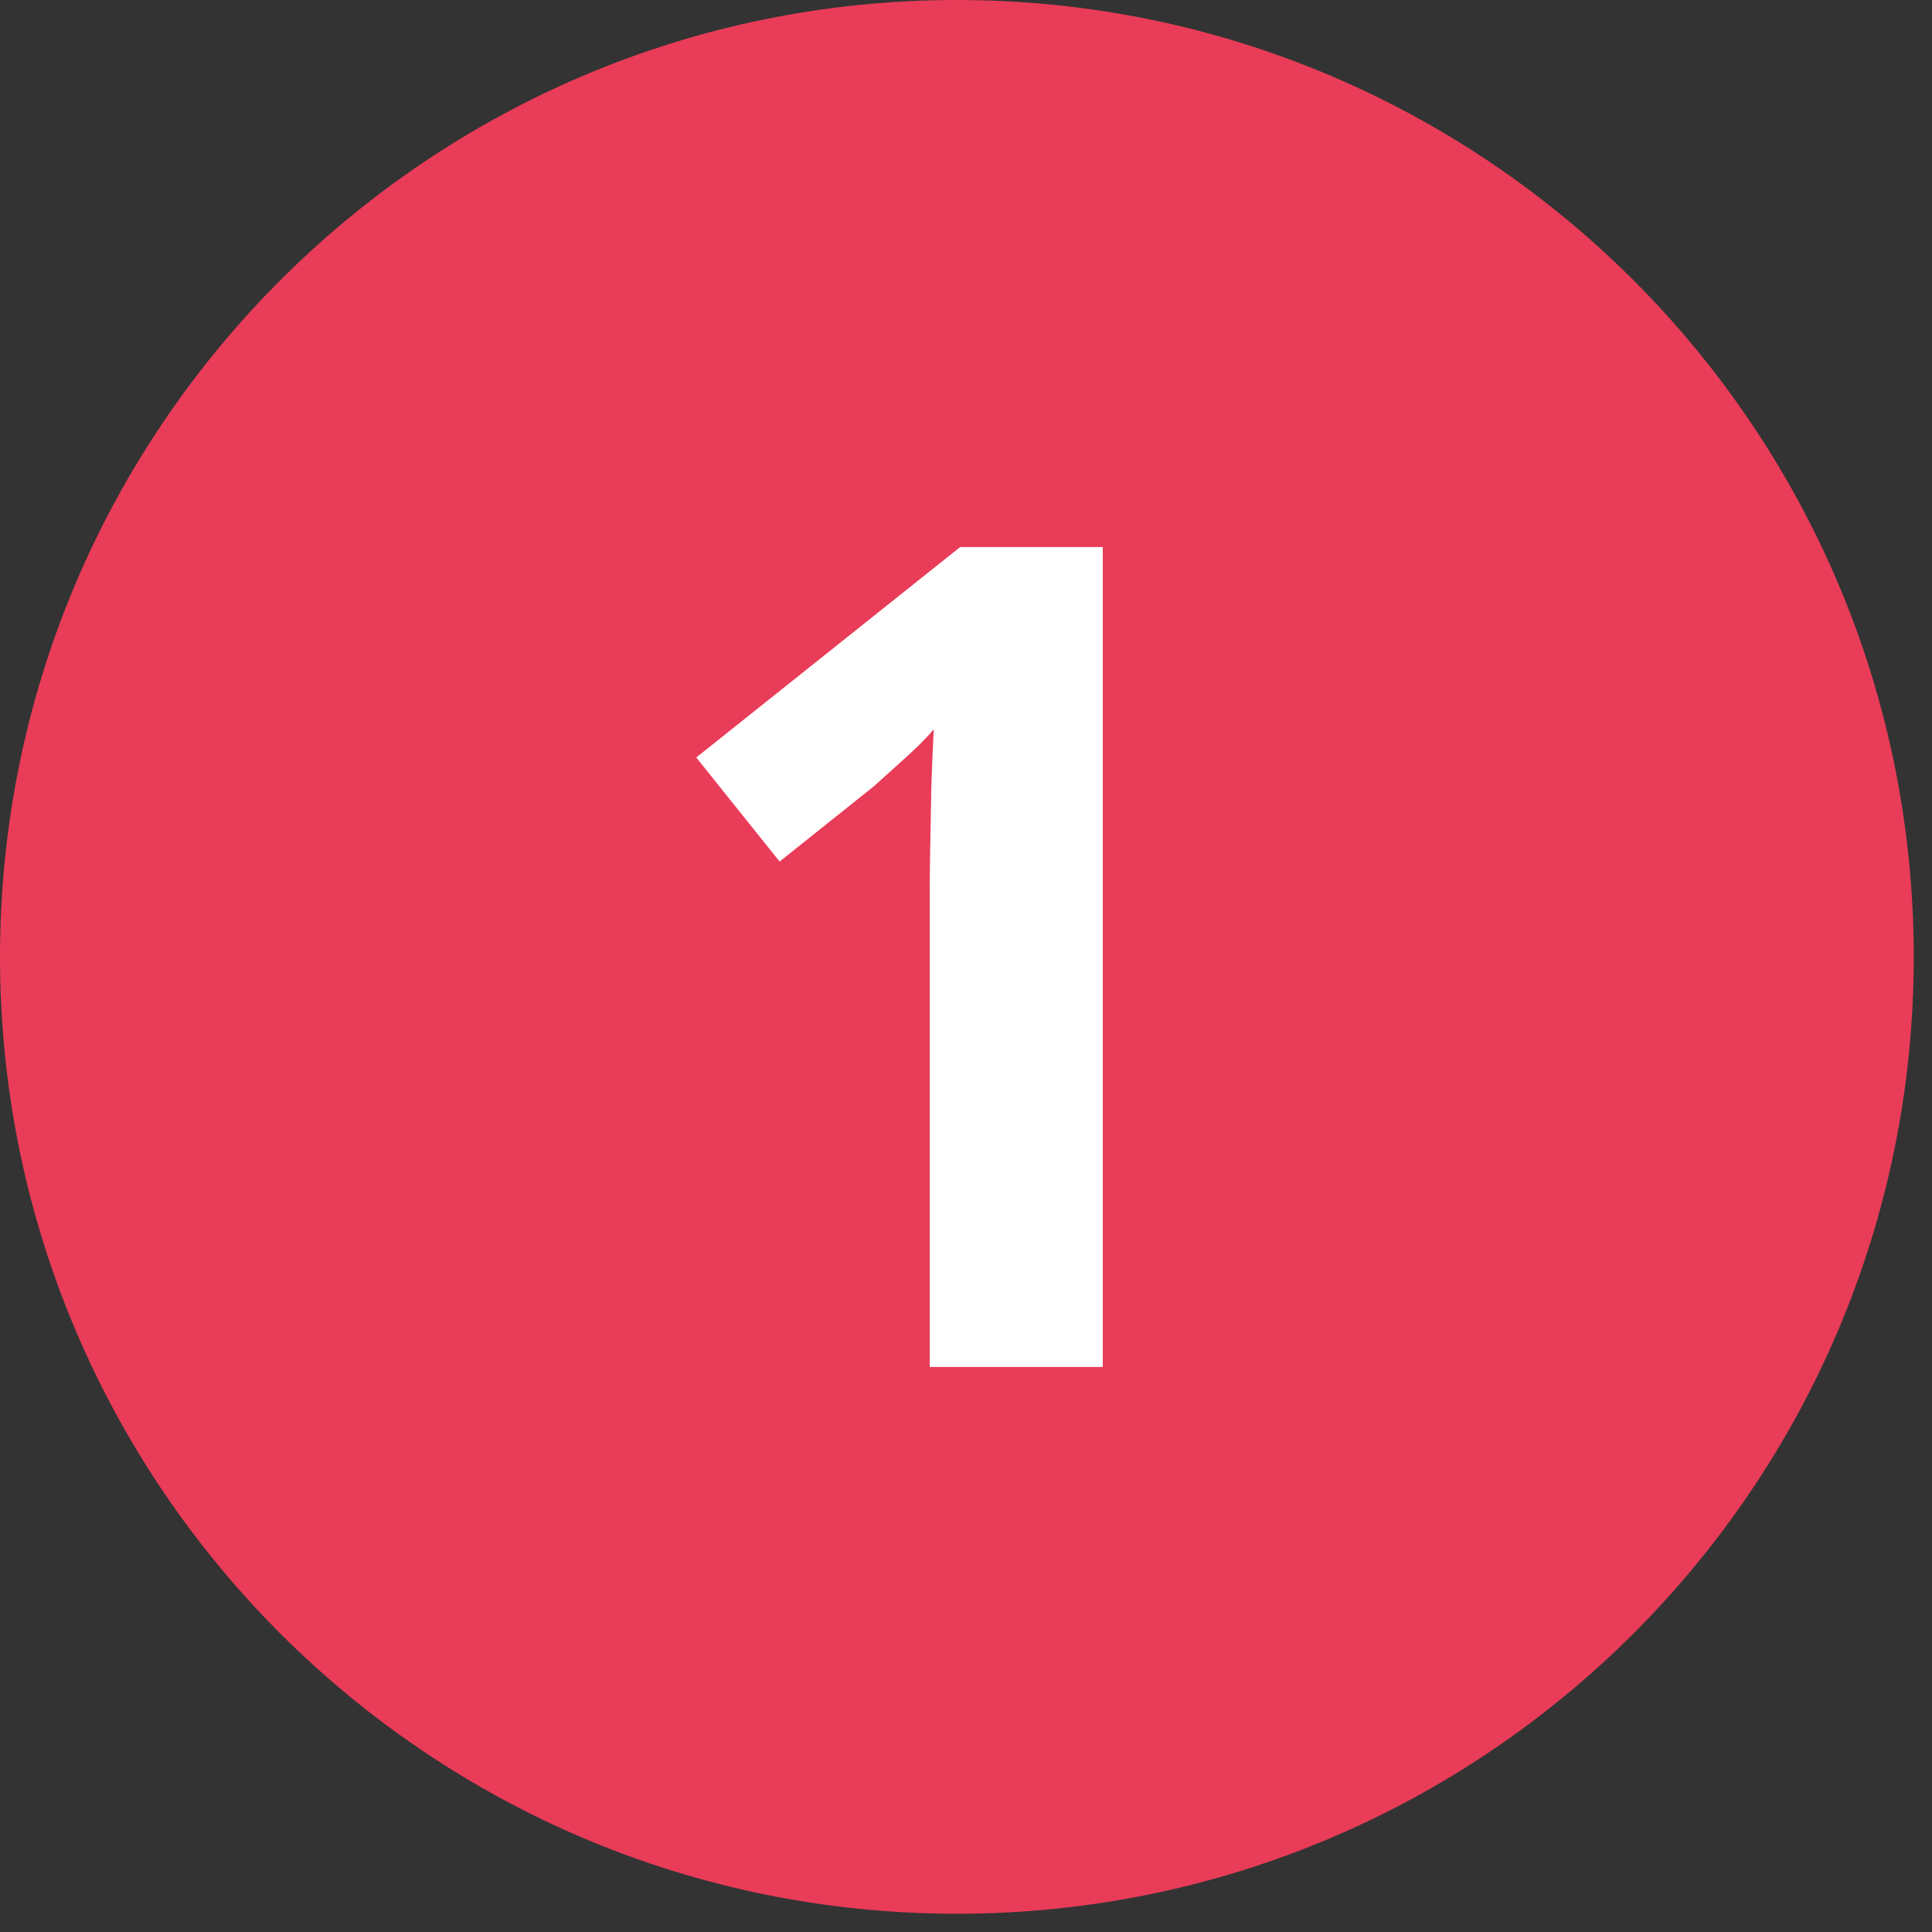 <svg xmlns="http://www.w3.org/2000/svg" xmlns:xlink="http://www.w3.org/1999/xlink" width="70" viewBox="0 0 52.5 52.5" height="70" preserveAspectRatio="xMidYMid meet"><rect x="0" y="0" width="52.5" height="52.5" fill="#333333" stroke="none"/><defs><g></g><clipPath id="1a2ebbf36f"><path d="M 0 0 L 52.004 0 L 52.004 52.004 L 0 52.004 Z M 0 0 " clip-rule="nonzero"></path></clipPath><clipPath id="8ee6fac20c"><path d="M 26.004 0 C 11.641 0 0 11.641 0 26.004 C 0 40.363 11.641 52.004 26.004 52.004 C 40.363 52.004 52.004 40.363 52.004 26.004 C 52.004 11.641 40.363 0 26.004 0 Z M 26.004 0 " clip-rule="nonzero"></path></clipPath></defs><g clip-path="url(#1a2ebbf36f)"><g clip-path="url(#8ee6fac20c)"><path fill="#e93c58" d="M 0 0 L 52.004 0 L 52.004 52.004 L 0 52.004 Z M 0 0 " fill-opacity="1" fill-rule="nonzero"></path></g></g><g fill="#ffffff" fill-opacity="1"><g transform="translate(17.076, 37.146)"><g><path d="M 12.891 0 L 8.188 0 L 8.188 -12.891 C 8.188 -13.242 8.191 -13.68 8.203 -14.203 C 8.211 -14.723 8.223 -15.258 8.234 -15.812 C 8.254 -16.375 8.273 -16.879 8.297 -17.328 C 8.191 -17.191 7.969 -16.961 7.625 -16.641 C 7.281 -16.328 6.961 -16.039 6.672 -15.781 L 4.109 -13.734 L 1.844 -16.562 L 9.016 -22.281 L 12.891 -22.281 Z M 12.891 0 "></path></g></g></g></svg>